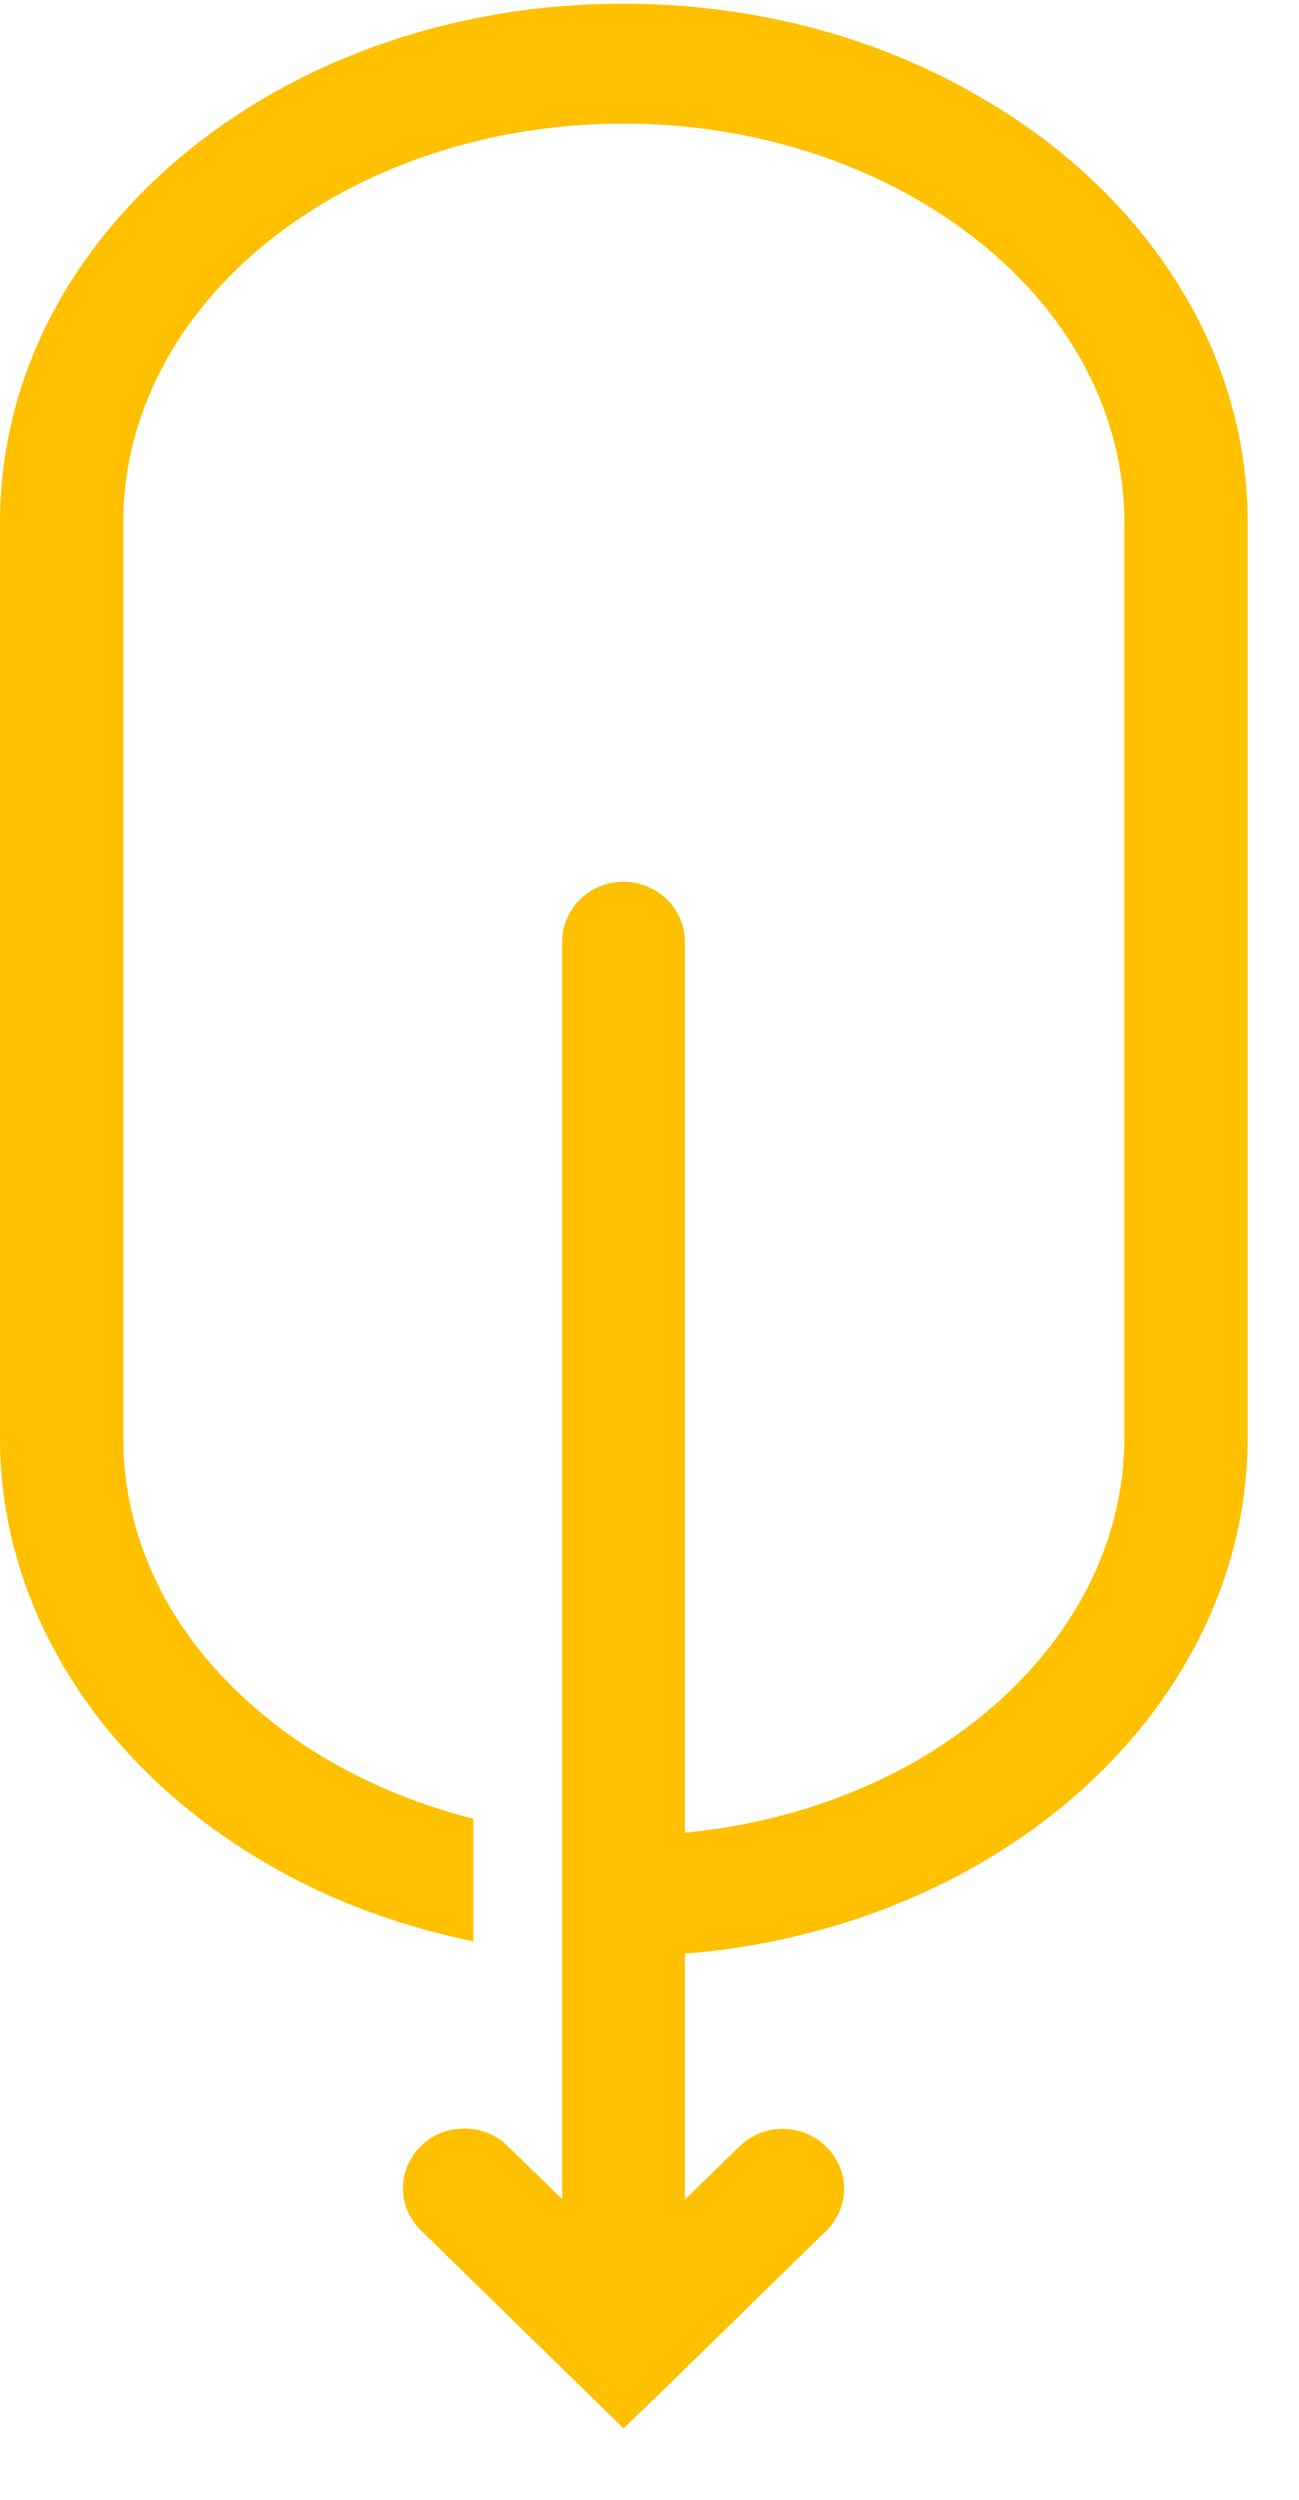 <?xml version="1.0" encoding="UTF-8"?>
<svg xmlns="http://www.w3.org/2000/svg" width="13" height="25" viewBox="0 0 13 25" fill="none">
  <path d="M9.684 0.9C8.697 0.351 7.509 0.037 6.24 0.037C4.547 0.037 3.002 0.592 1.866 1.522C1.297 1.987 0.832 2.542 0.505 3.17C0.184 3.792 0 4.492 0 5.221V14.383C0 15.111 0.184 15.812 0.511 16.439C0.999 17.381 1.803 18.16 2.796 18.709C3.381 19.034 4.036 19.27 4.736 19.415V18.188C3.932 17.986 3.22 17.628 2.658 17.168C2.21 16.804 1.848 16.372 1.607 15.902C1.366 15.431 1.234 14.921 1.234 14.389V5.221C1.234 4.683 1.366 4.178 1.607 3.708C1.969 3.002 2.589 2.385 3.393 1.942C4.196 1.5 5.178 1.236 6.24 1.236C7.652 1.236 8.927 1.707 9.828 2.441C10.276 2.805 10.637 3.237 10.878 3.708C11.12 4.178 11.252 4.688 11.252 5.221V14.377C11.252 14.915 11.12 15.42 10.878 15.89C10.511 16.596 9.891 17.213 9.087 17.656C8.444 18.009 7.681 18.25 6.854 18.328V9.418C6.854 9.087 6.579 8.818 6.24 8.818C5.901 8.818 5.626 9.087 5.626 9.418V21.993L5.08 21.461C4.983 21.365 4.857 21.309 4.73 21.292C4.547 21.27 4.351 21.32 4.214 21.461C3.972 21.696 3.972 22.071 4.214 22.307L6.24 24.285L6.676 23.865L8.266 22.312C8.508 22.077 8.508 21.701 8.266 21.466C8.025 21.231 7.641 21.231 7.4 21.466L6.854 21.998V19.538C8.307 19.421 9.615 18.894 10.614 18.081C11.183 17.616 11.648 17.062 11.975 16.434C12.302 15.806 12.486 15.111 12.486 14.377V5.221C12.486 4.492 12.302 3.792 11.975 3.164C11.481 2.223 10.678 1.444 9.684 0.9Z" fill="#FFC000"></path>
</svg>

